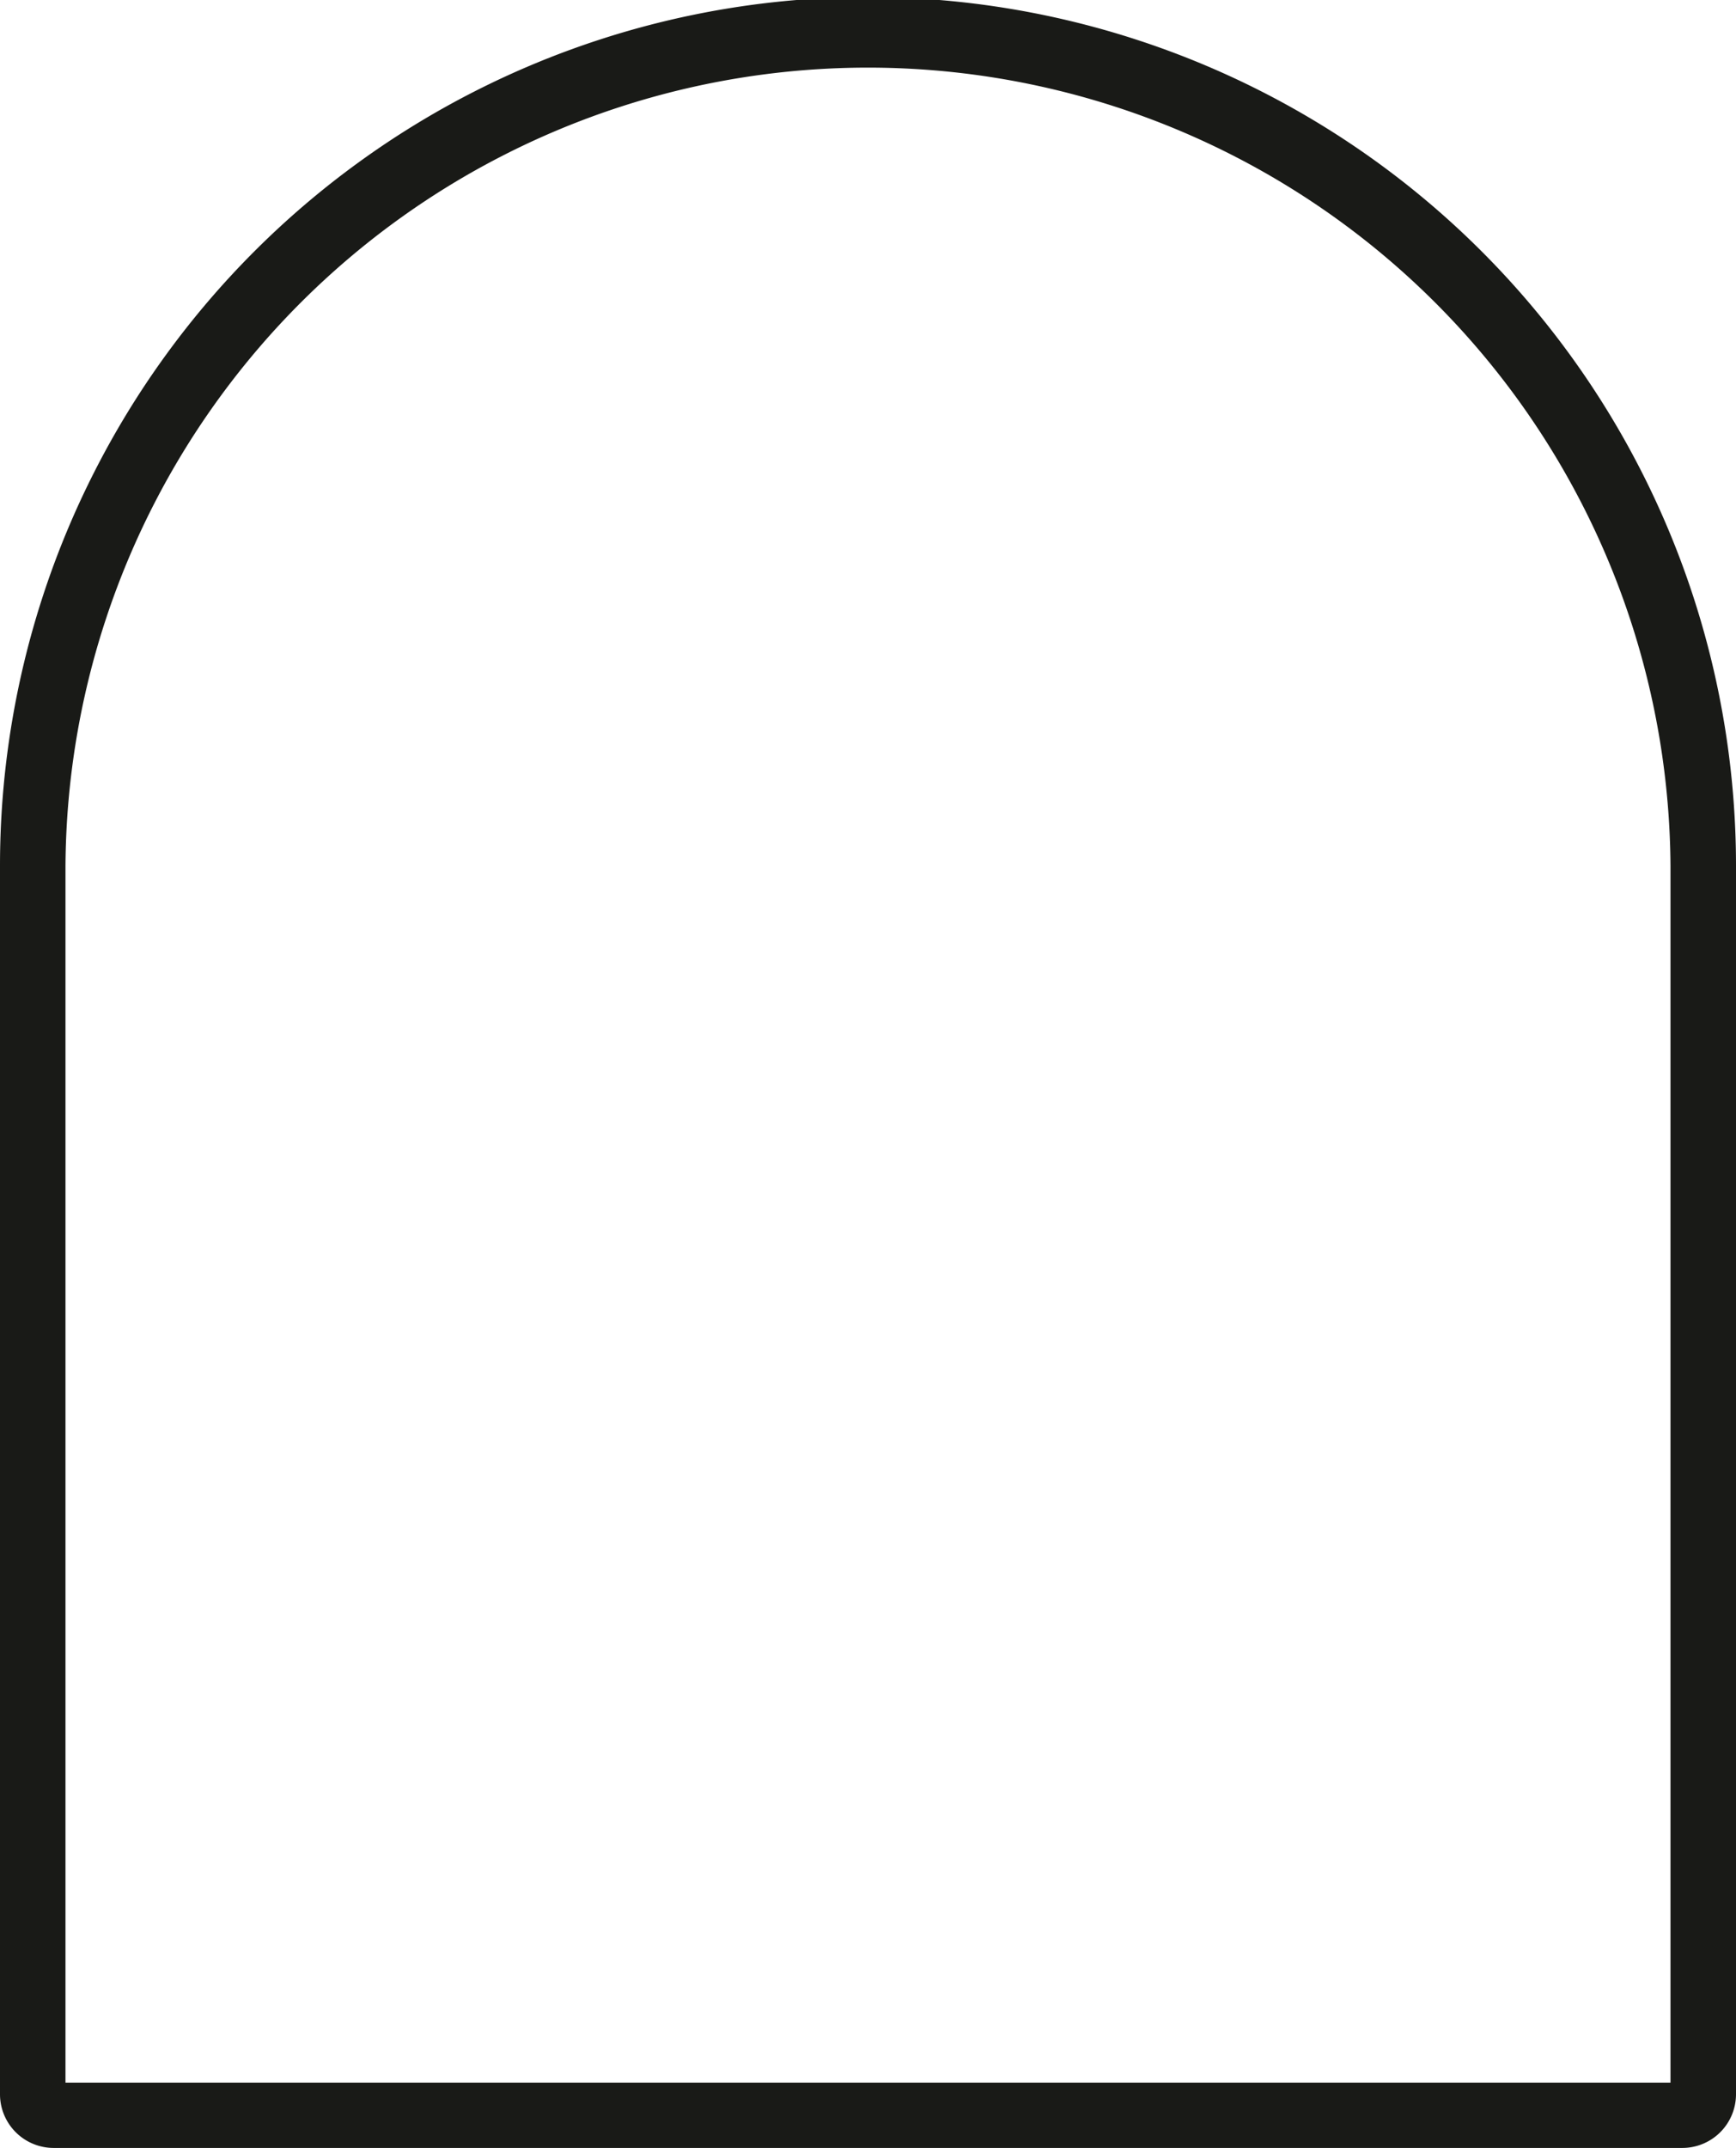 <svg xmlns="http://www.w3.org/2000/svg" width="110" height="136" viewBox="0 0 110 136"><path d="M106.6,136H3.4A3.4,3.4,0,0,1,0,132.614v-77.8a55,55,0,0,1,110,0v77.8A3.4,3.4,0,0,1,106.6,136M4.149,131.865h101.7V54.814a50.851,50.851,0,0,0-101.7,0Z" fill="#191a17"/></svg>